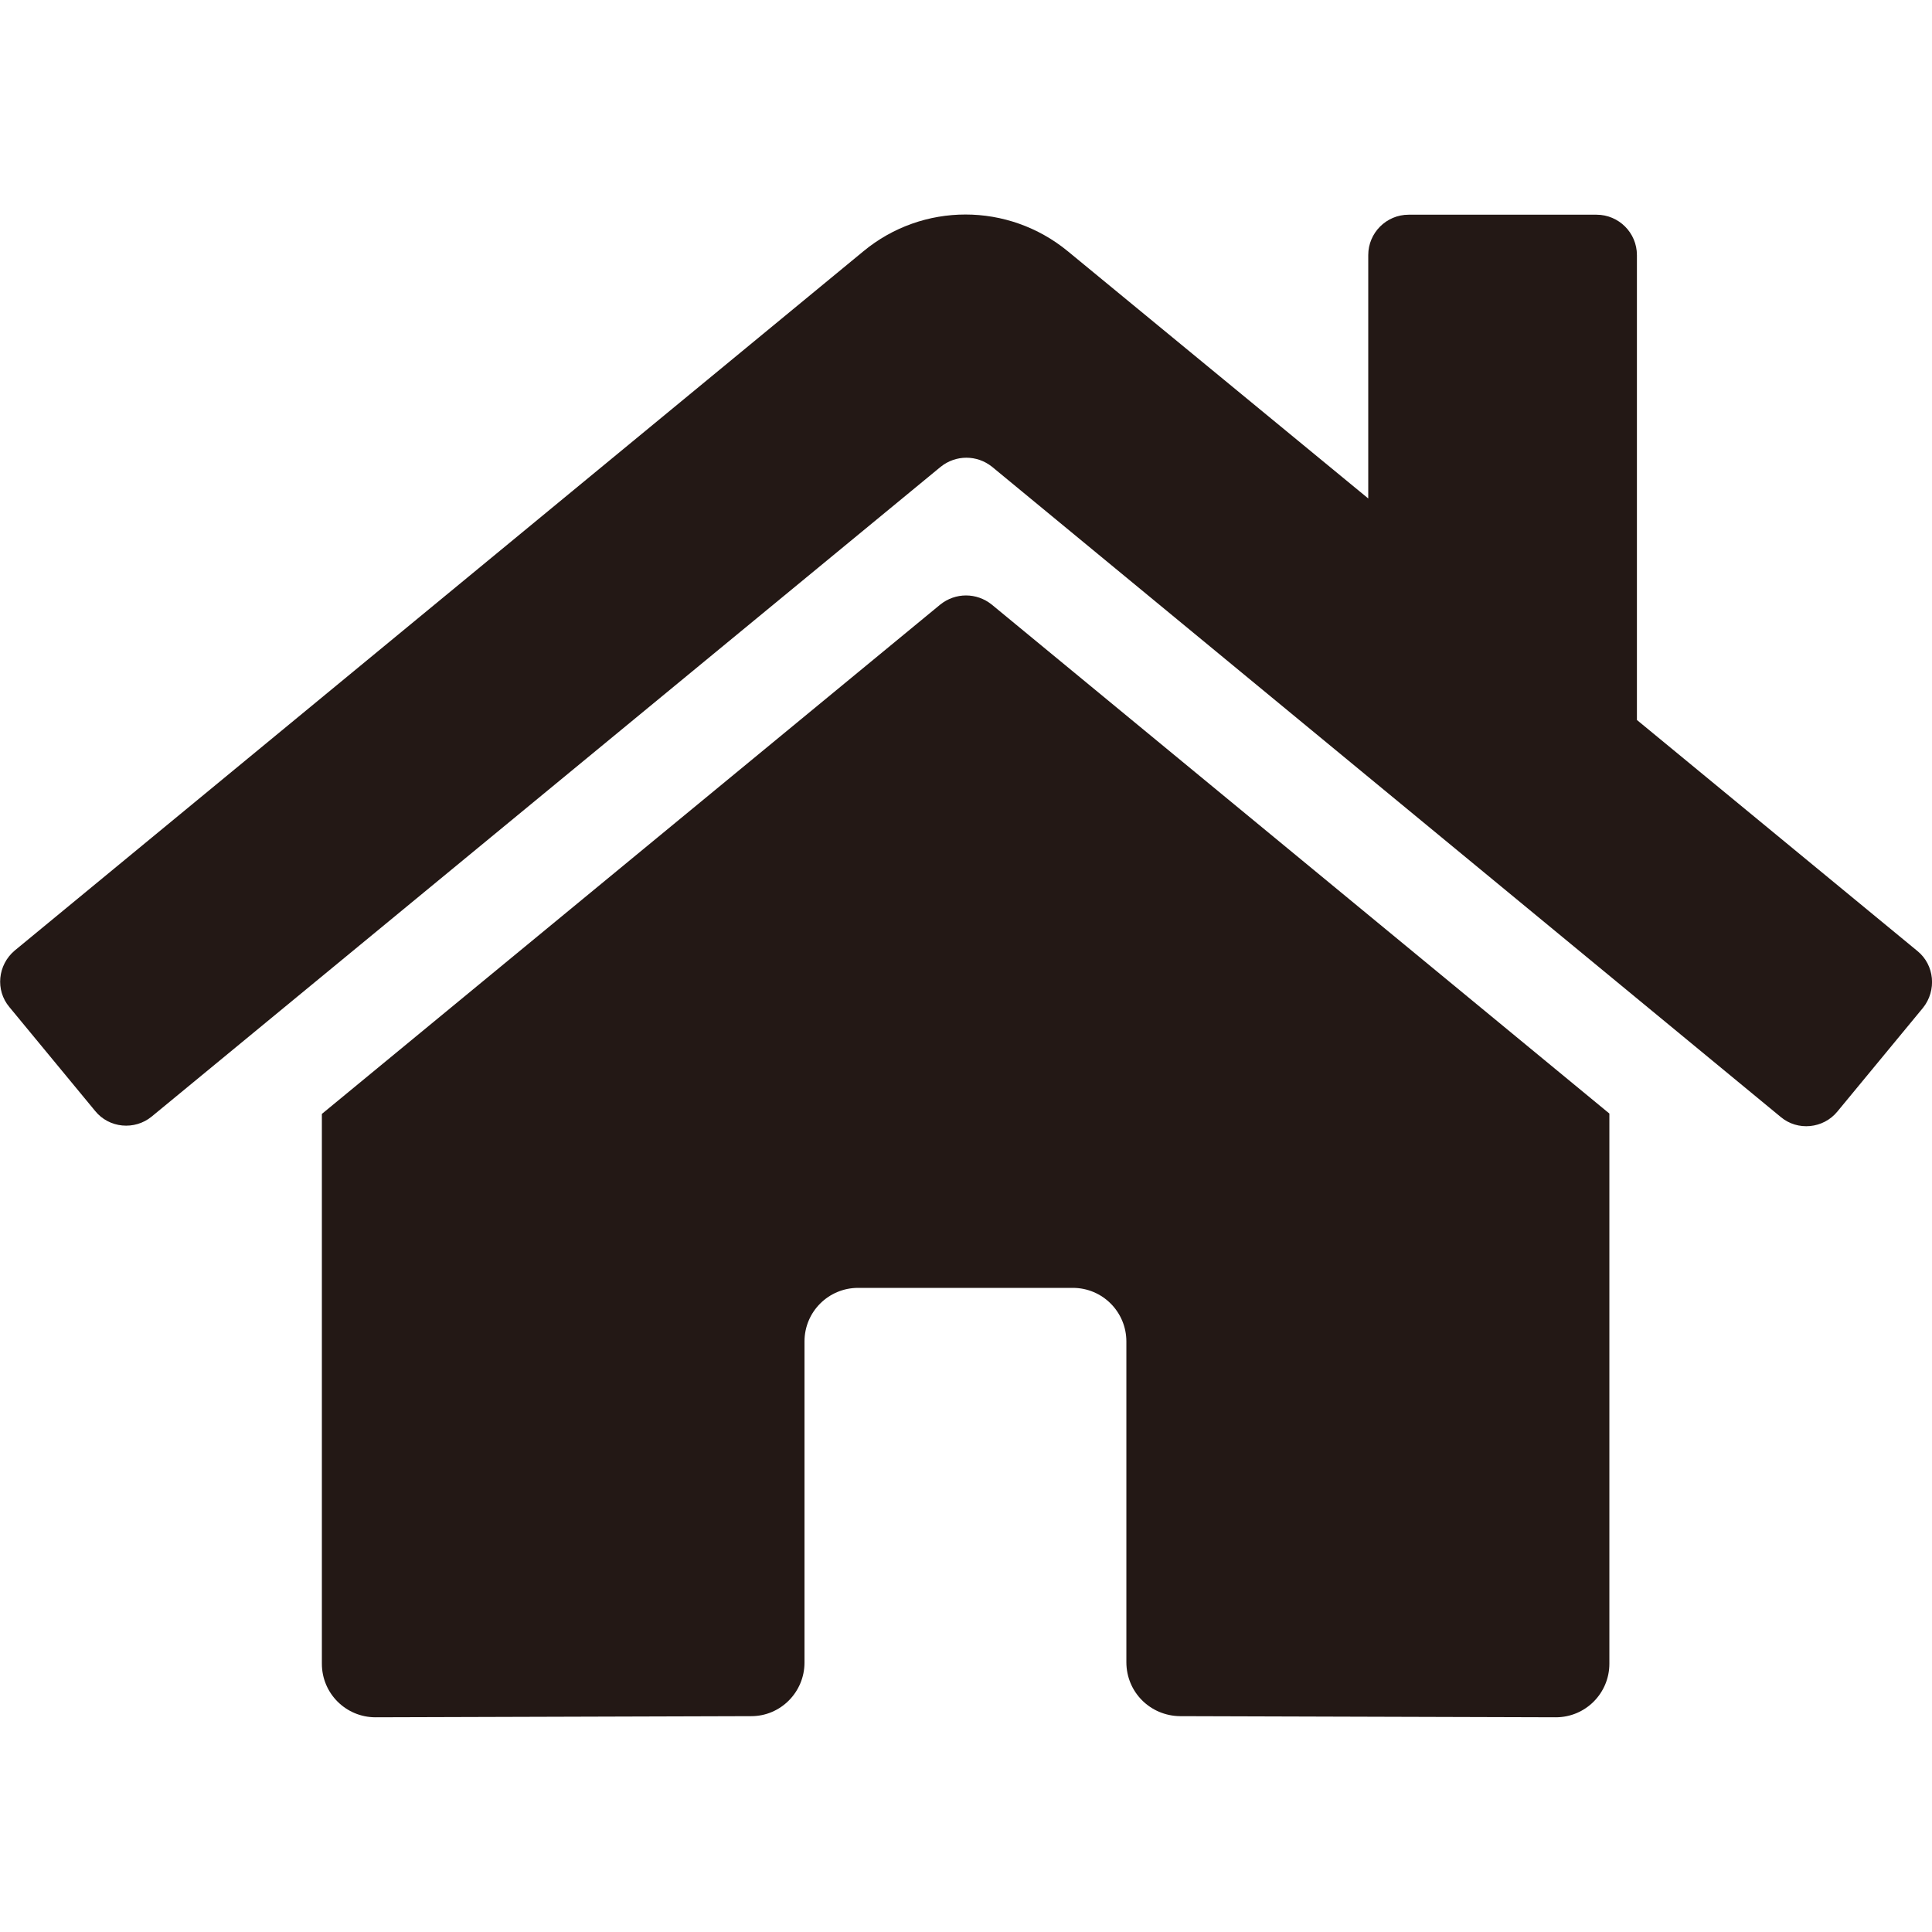 <?xml version="1.0" encoding="UTF-8"?>
<svg id="_レイヤー_1" data-name="レイヤー_1" xmlns="http://www.w3.org/2000/svg" version="1.1" viewBox="0 0 512 512">
  <!-- Generator: Adobe Illustrator 29.4.0, SVG Export Plug-In . SVG Version: 2.1.0 Build 152)  -->
  <defs>
    <style>
      .st0 {
        fill: #231815;
      }
    </style>
  </defs>
  <path class="st0" d="M249.2,160.2l-163.9,135v145.7c0,7.9,6.4,14.2,14.2,14.2l99.6-.3c7.8,0,14.1-6.4,14.1-14.2v-85.1c0-7.9,6.4-14.2,14.2-14.2h56.9c7.9,0,14.2,6.4,14.2,14.2v85c0,7.9,6.3,14.2,14.2,14.3h0l99.6.3c7.9,0,14.2-6.4,14.2-14.2v-145.8l-163.7-134.9c-4-3.2-9.6-3.2-13.6,0h0ZM508.1,252l-74.3-61.2v-123.2c0-5.9-4.8-10.7-10.7-10.7h-49.8c-5.9,0-10.7,4.8-10.7,10.7v64.5l-79.6-65.5c-15.8-13-38.5-13-54.2,0L3.9,251.9c-4.5,3.8-5.2,10.5-1.4,15h0l22.7,27.5c3.7,4.6,10.5,5.2,15,1.5h0L249.3,123.7c4-3.2,9.6-3.2,13.6,0l209,172.3c4.5,3.8,11.3,3.1,15-1.4h0l22.7-27.5c3.7-4.6,3.1-11.4-1.5-15.1h0Z"/>
</svg>